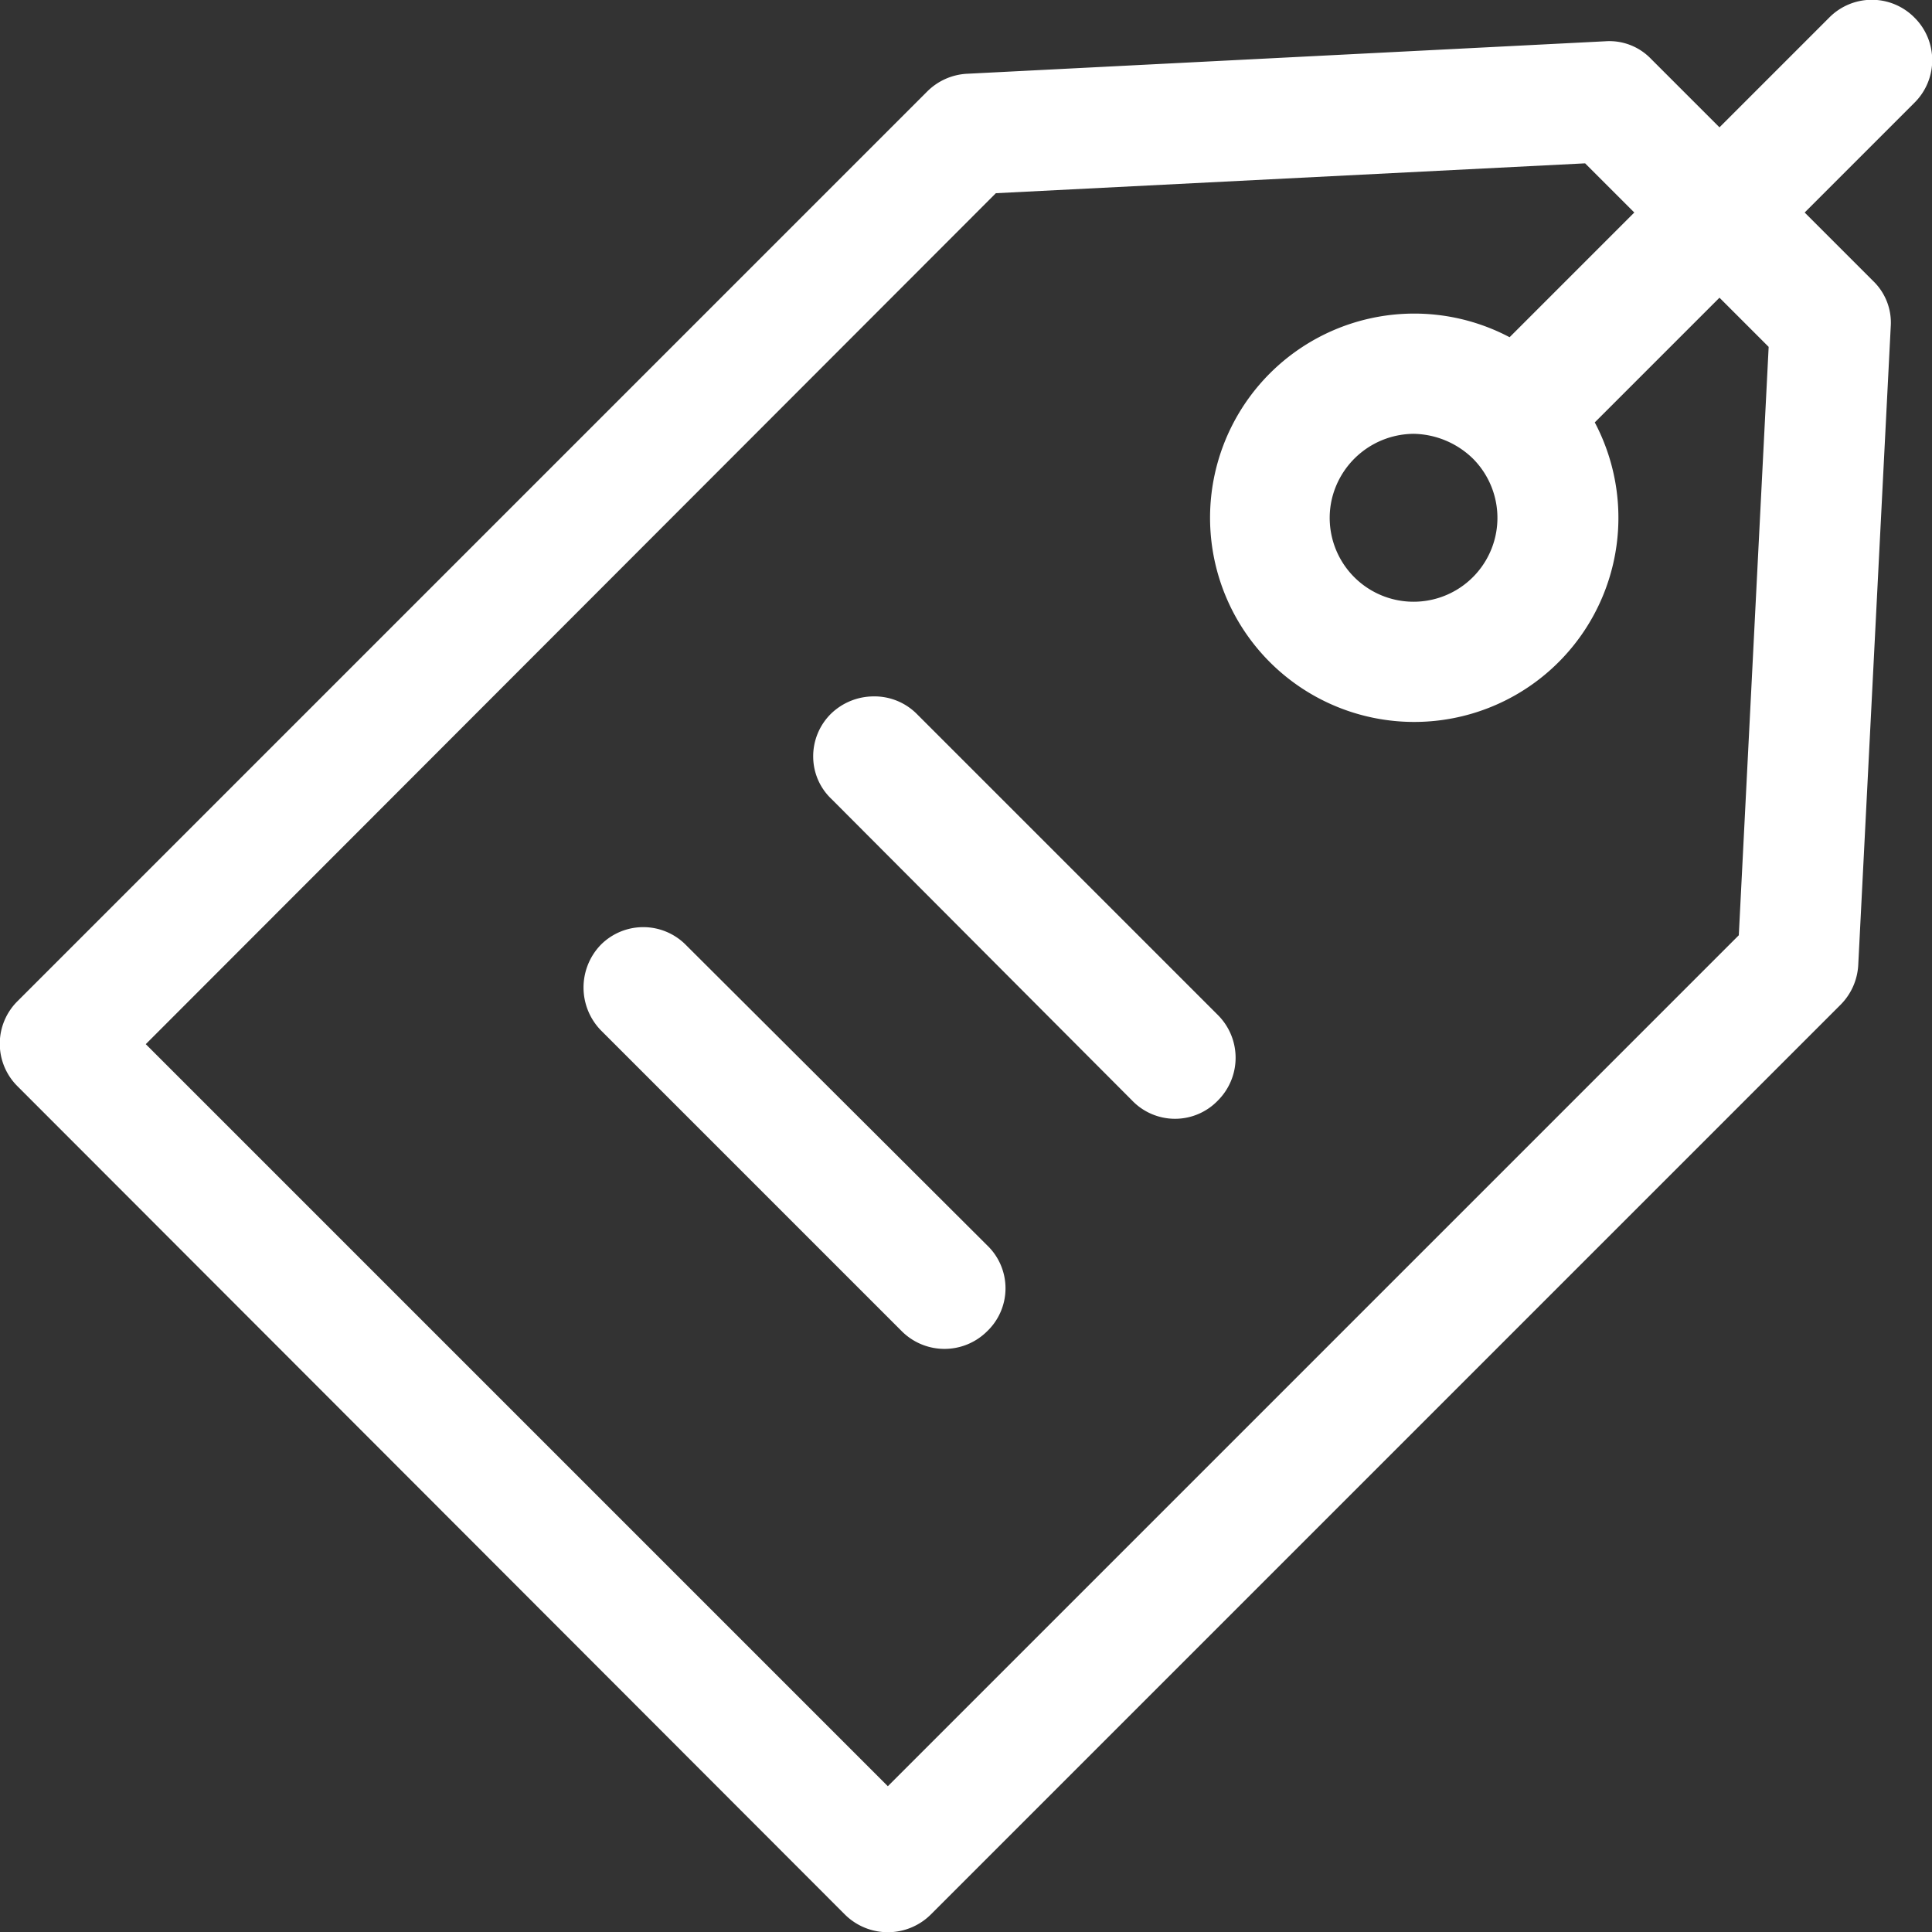 <svg xmlns="http://www.w3.org/2000/svg" width="22" height="22" viewBox="0 0 22 22">
  <rect x="0" y="0" width="22" height="22" fill="#333333" stroke="none"/>
  <defs>
    <style>
      .cls-1 {
        fill: #fff;
        fill-rule: evenodd;
      }
    </style>
  </defs>
  <path id="precio.svg" class="cls-1" d="M3594.8,1958.2a0.682,0.682,0,0,0-.97,0l-1.25,1.25-0.78-.78a0.657,0.657,0,0,0-.52-0.2l-7.27.37a0.692,0.692,0,0,0-.45.2l-10.36,10.36a0.682,0.682,0,0,0,0,.97l9.42,9.43a0.694,0.694,0,0,0,.98,0l10.36-10.36a0.692,0.692,0,0,0,.2-0.45l0.37-7.27a0.657,0.657,0,0,0-.2-0.52l-0.78-.78,1.25-1.25a0.682,0.682,0,0,0,0-.97h0Zm-1.66,3.75-0.34,6.7-9.69,9.69-8.45-8.45,9.68-9.69,6.71-.34,0.56,0.56-1.42,1.42a2.325,2.325,0,1,0,.97.97l1.42-1.42Zm-3.37,1.27a0.955,0.955,0,1,1-1.61.49,0.964,0.964,0,0,1,.94-0.77,0.991,0.991,0,0,1,.67.28h0Zm-2.9,6.34a0.688,0.688,0,0,1,0,.97,0.677,0.677,0,0,1-.98,0l-3.42-3.43a0.666,0.666,0,0,1-.21-0.48,0.68,0.68,0,0,1,.2-0.49,0.7,0.7,0,0,1,.49-0.2,0.68,0.68,0,0,1,.49.2Zm-2.63,2.62a0.677,0.677,0,0,1,0,.98,0.688,0.688,0,0,1-.97,0l-3.43-3.43a0.7,0.7,0,0,1,0-.97,0.682,0.682,0,0,1,.97,0Zm0,0" transform="translate(-3573 -1958)"/>
</svg>

